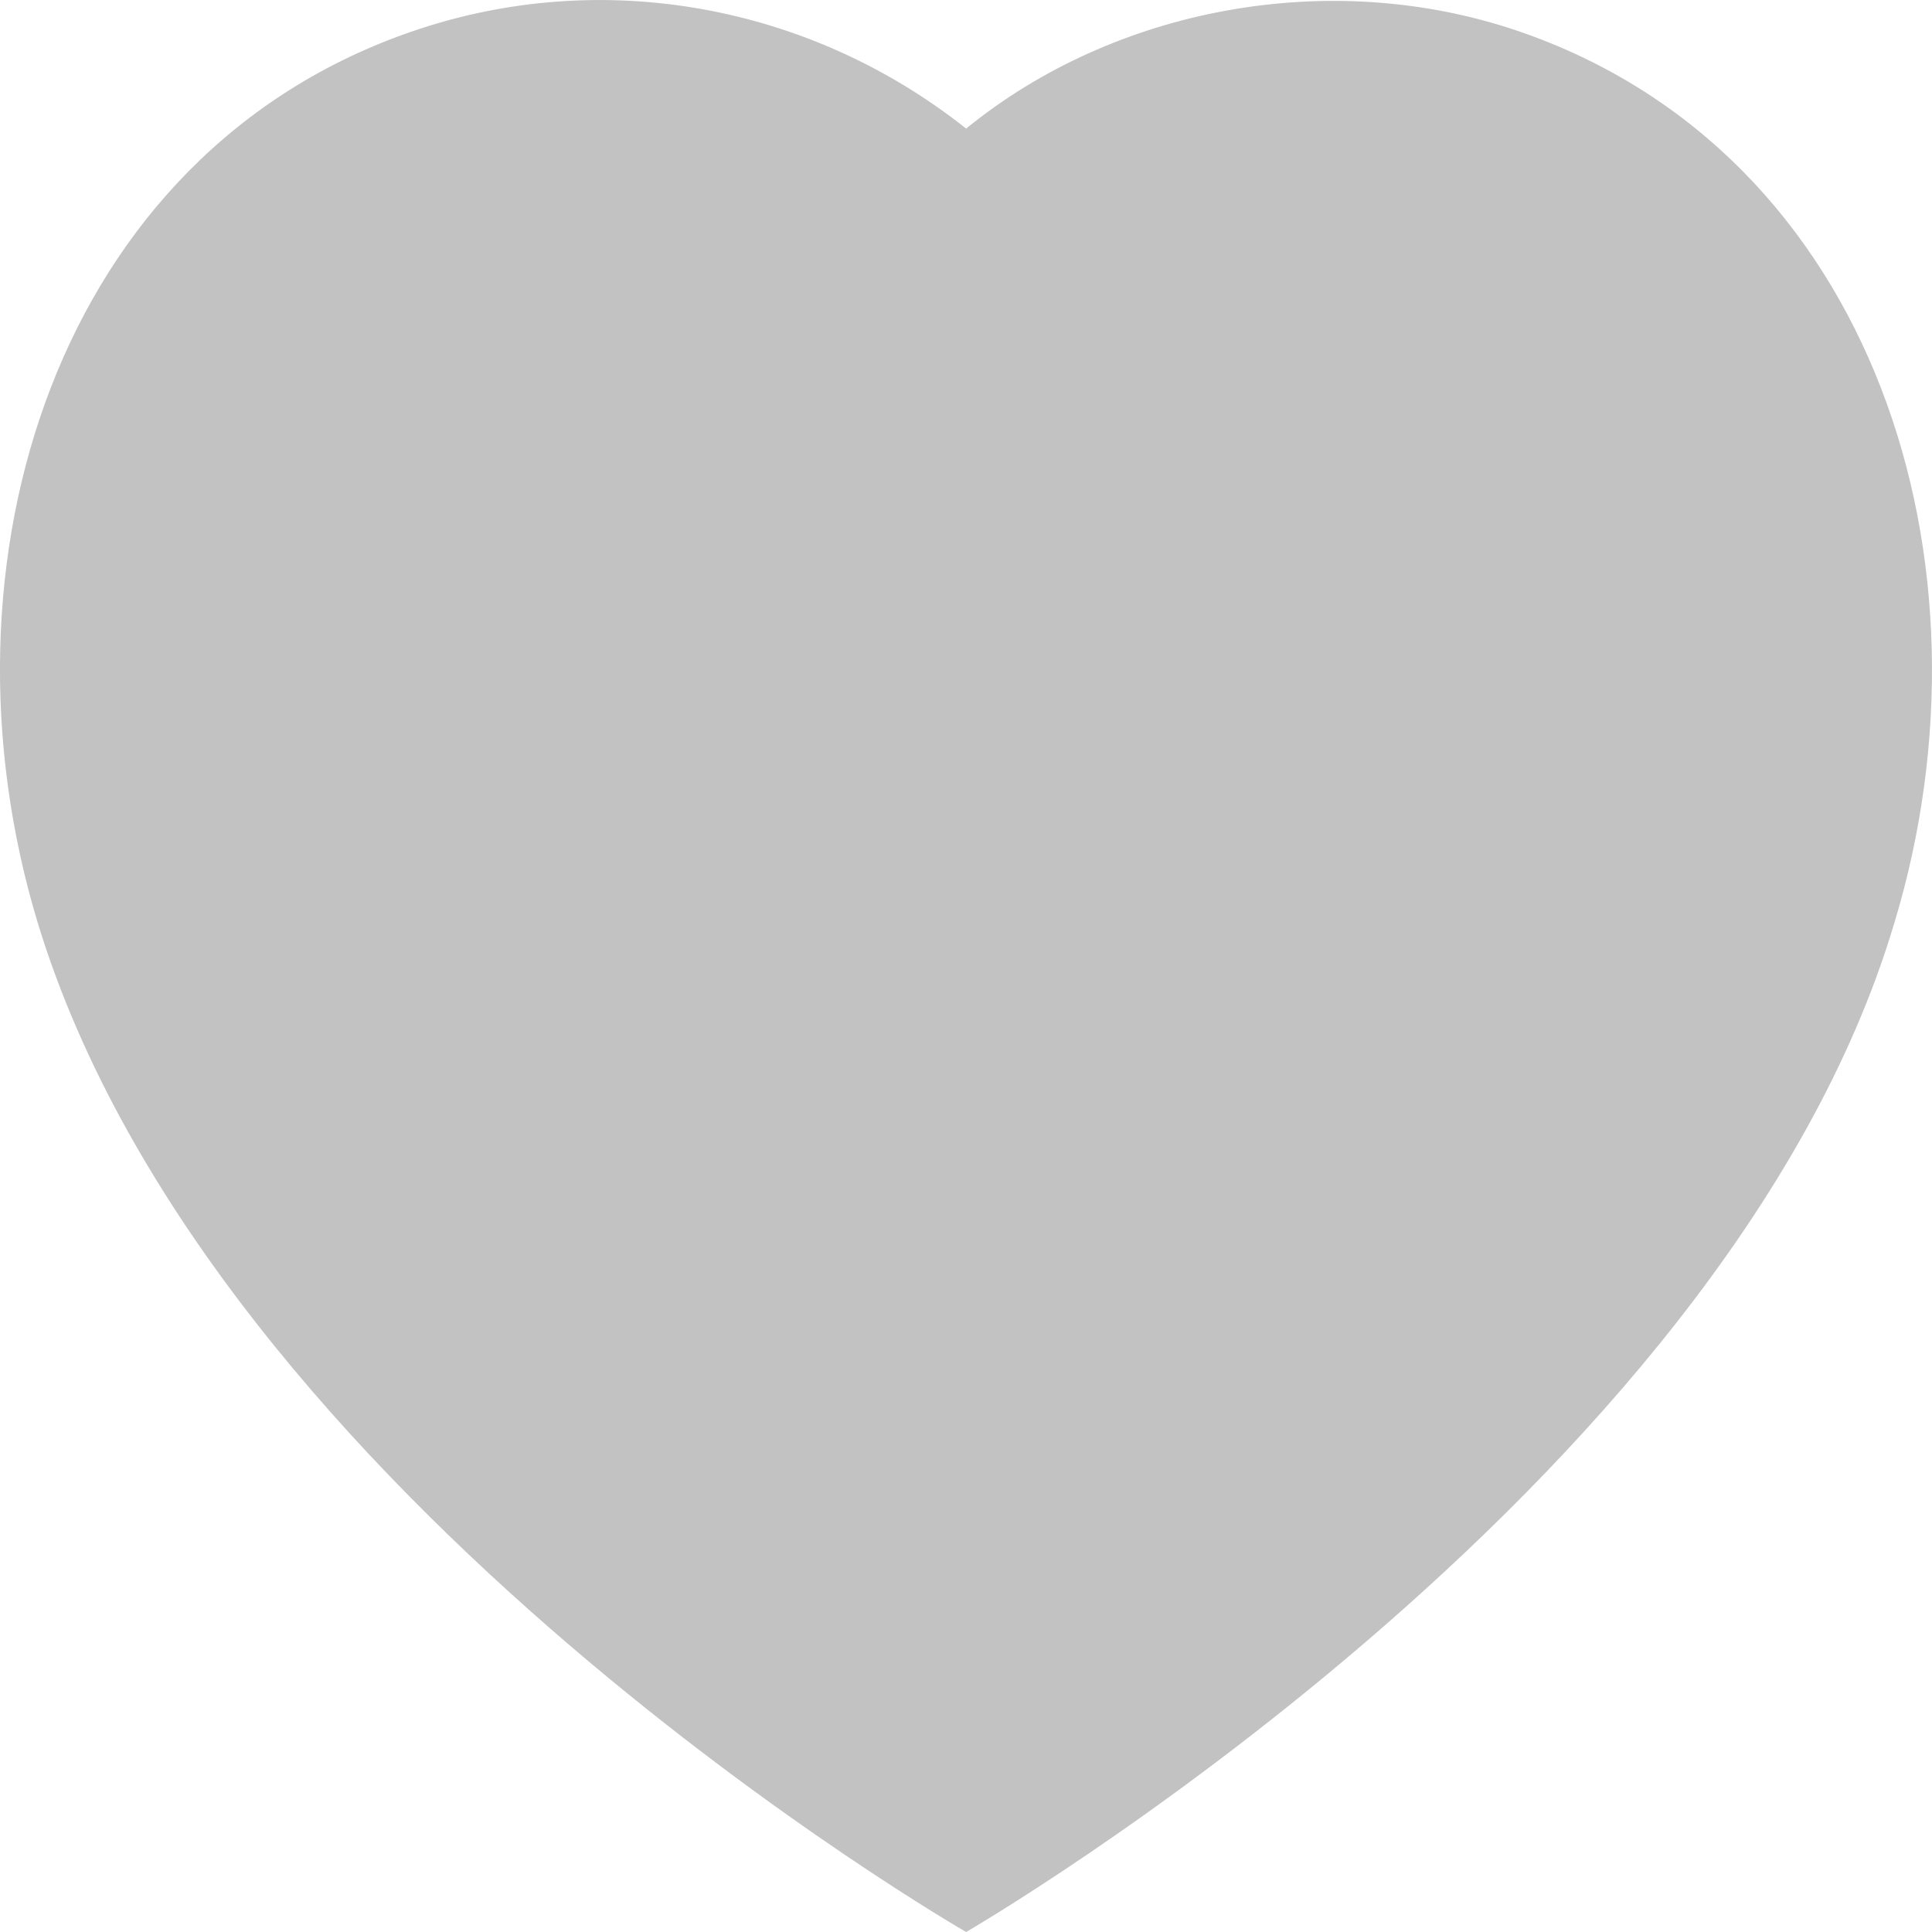 <svg width="16" height="16" viewBox="0 0 16 16" fill="none" xmlns="http://www.w3.org/2000/svg">
<path d="M0.313 7.644C-0.591 4.666 0.466 1.262 3.428 0.255C4.986 -0.276 6.706 0.037 8.001 1.065C9.227 0.065 11.01 -0.273 12.566 0.255C15.528 1.262 16.591 4.666 15.688 7.644C14.282 12.364 8.001 16 8.001 16C8.001 16 1.767 12.419 0.313 7.644Z" fill="#C2C2C2"/>
</svg>
